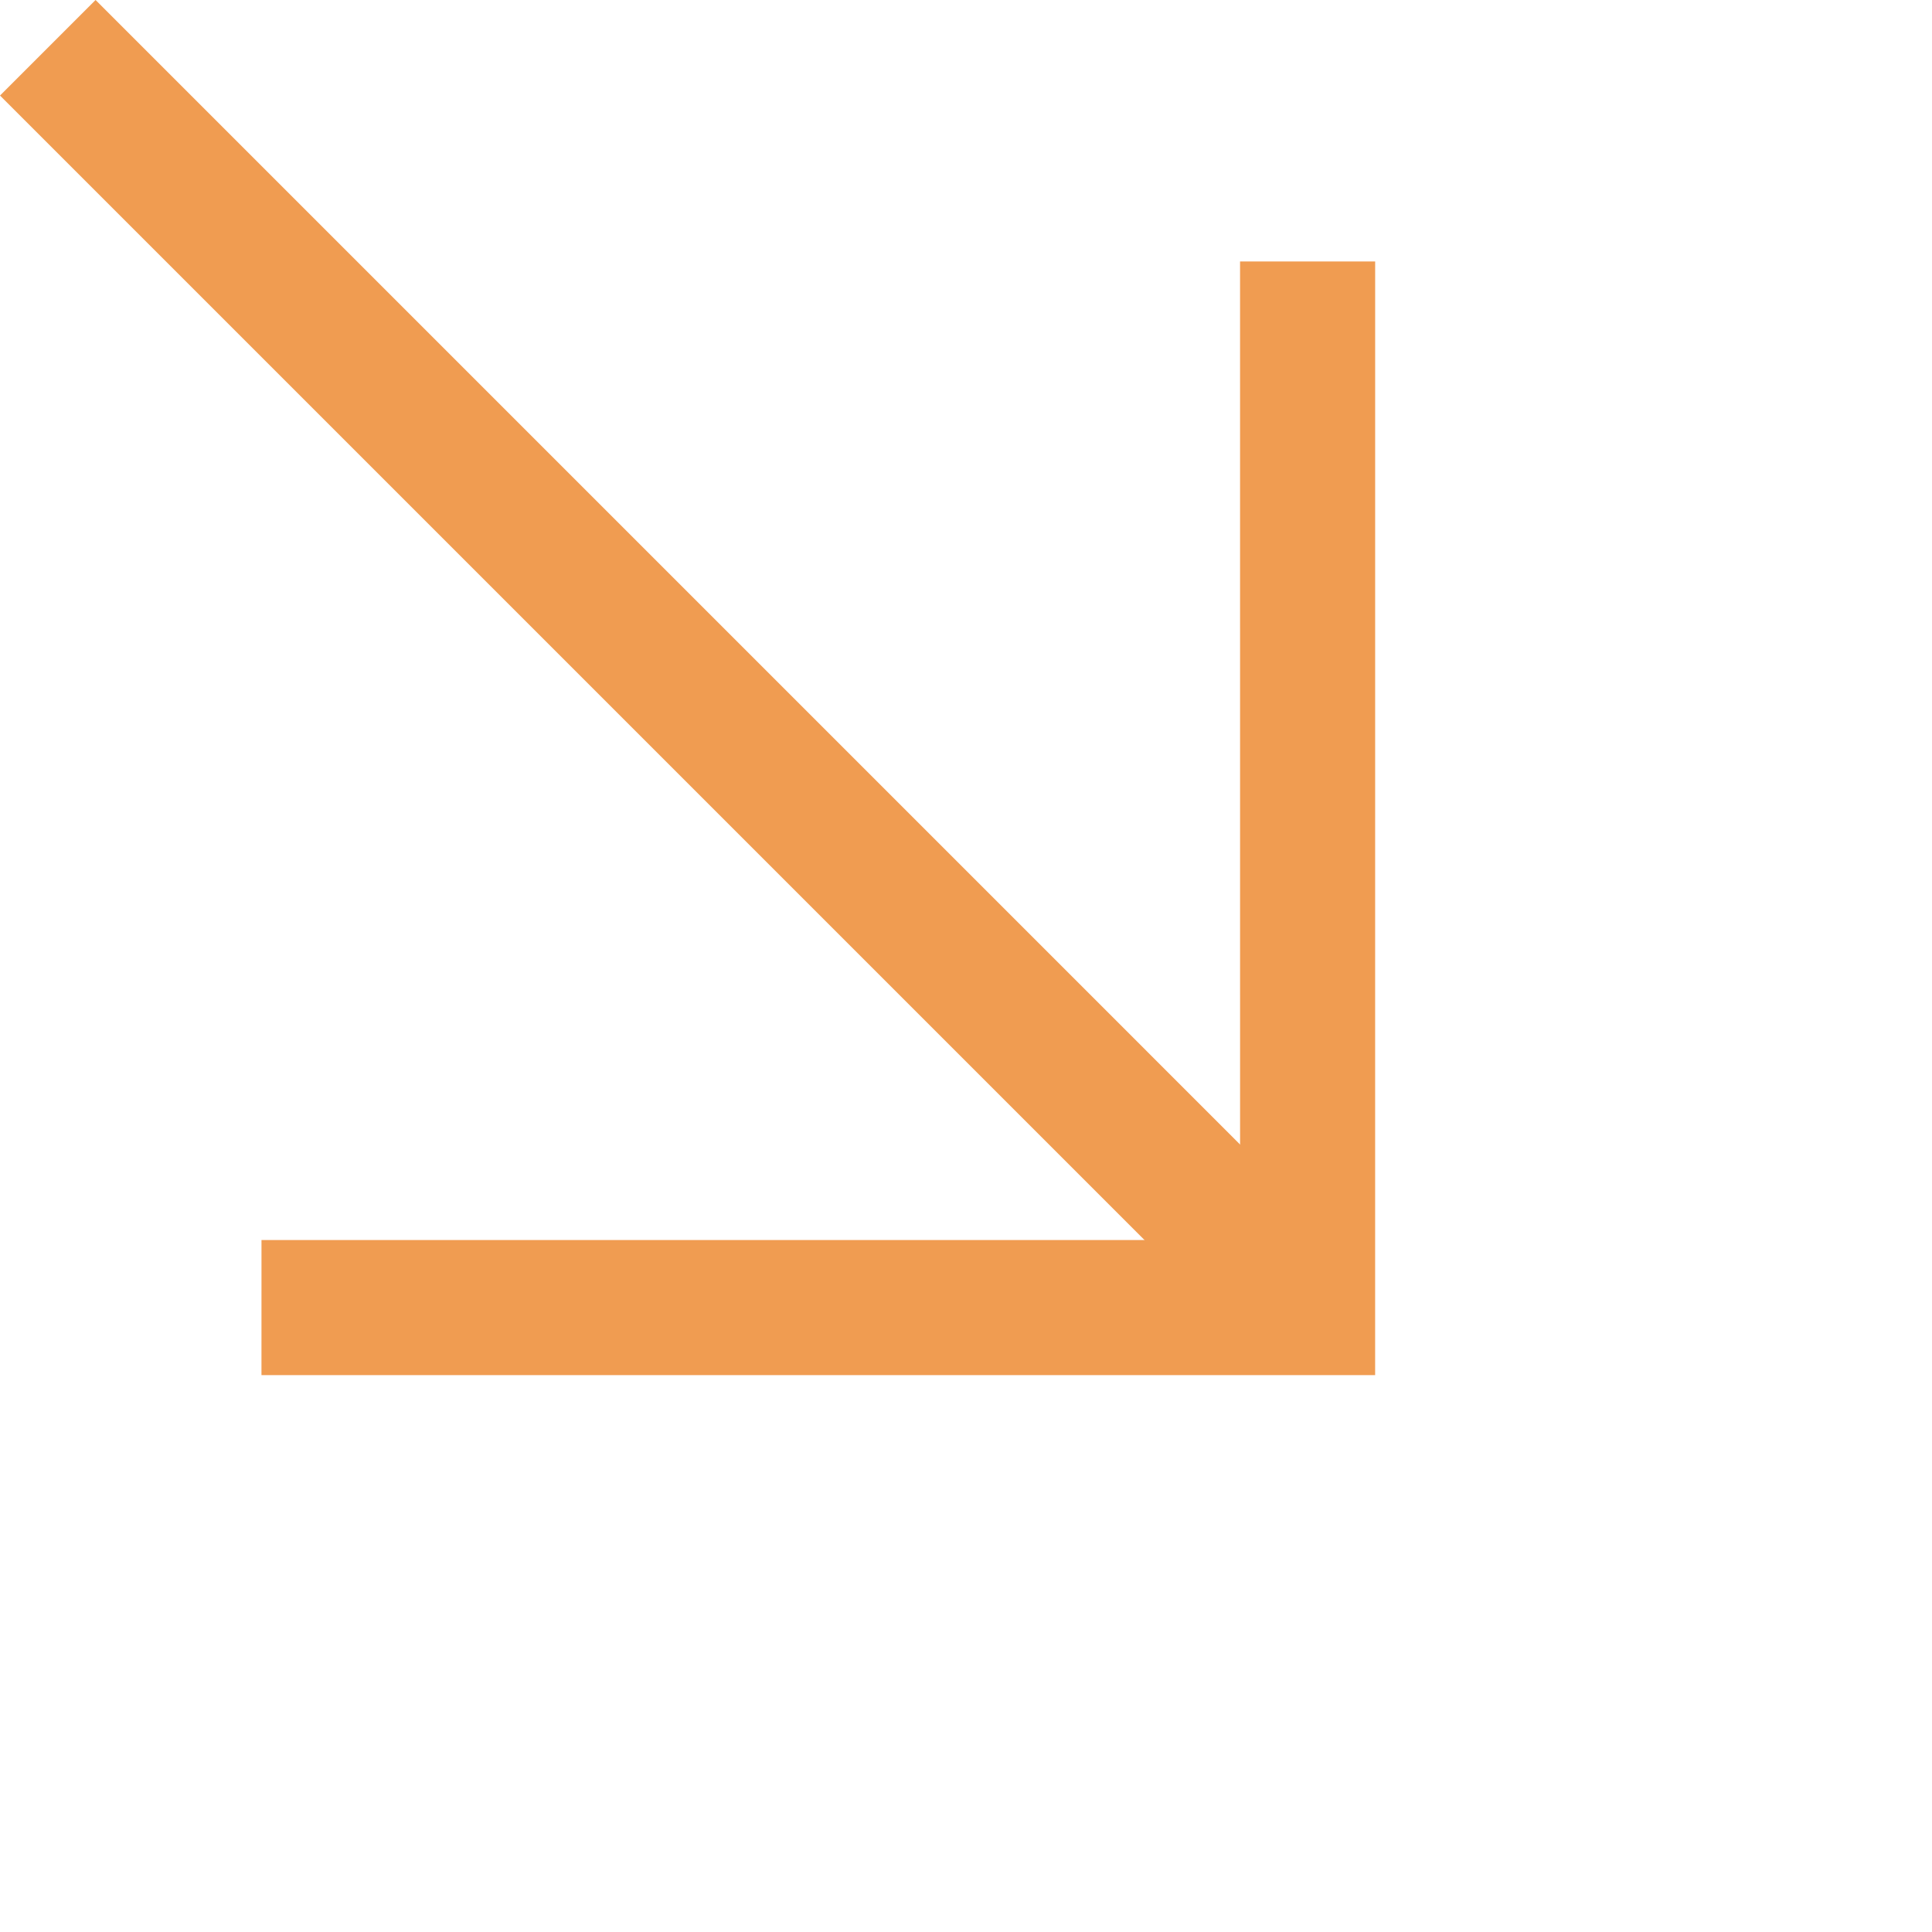<svg xmlns="http://www.w3.org/2000/svg" width="53.803" height="53.802" viewBox="0 0 53.803 53.802"><defs><style>.a{fill:#f09c51;}</style></defs><g transform="translate(16.838 -14.177) rotate(45)"><path class="a" d="M49.616,3.763H0V0H49.616Z" transform="translate(0 20.049)"/><path class="a" d="M2.66,43.861,0,41.2l19.27-19.27L0,2.661,2.66,0l21.93,21.931Z" transform="translate(27.686 0)"/></g></svg>